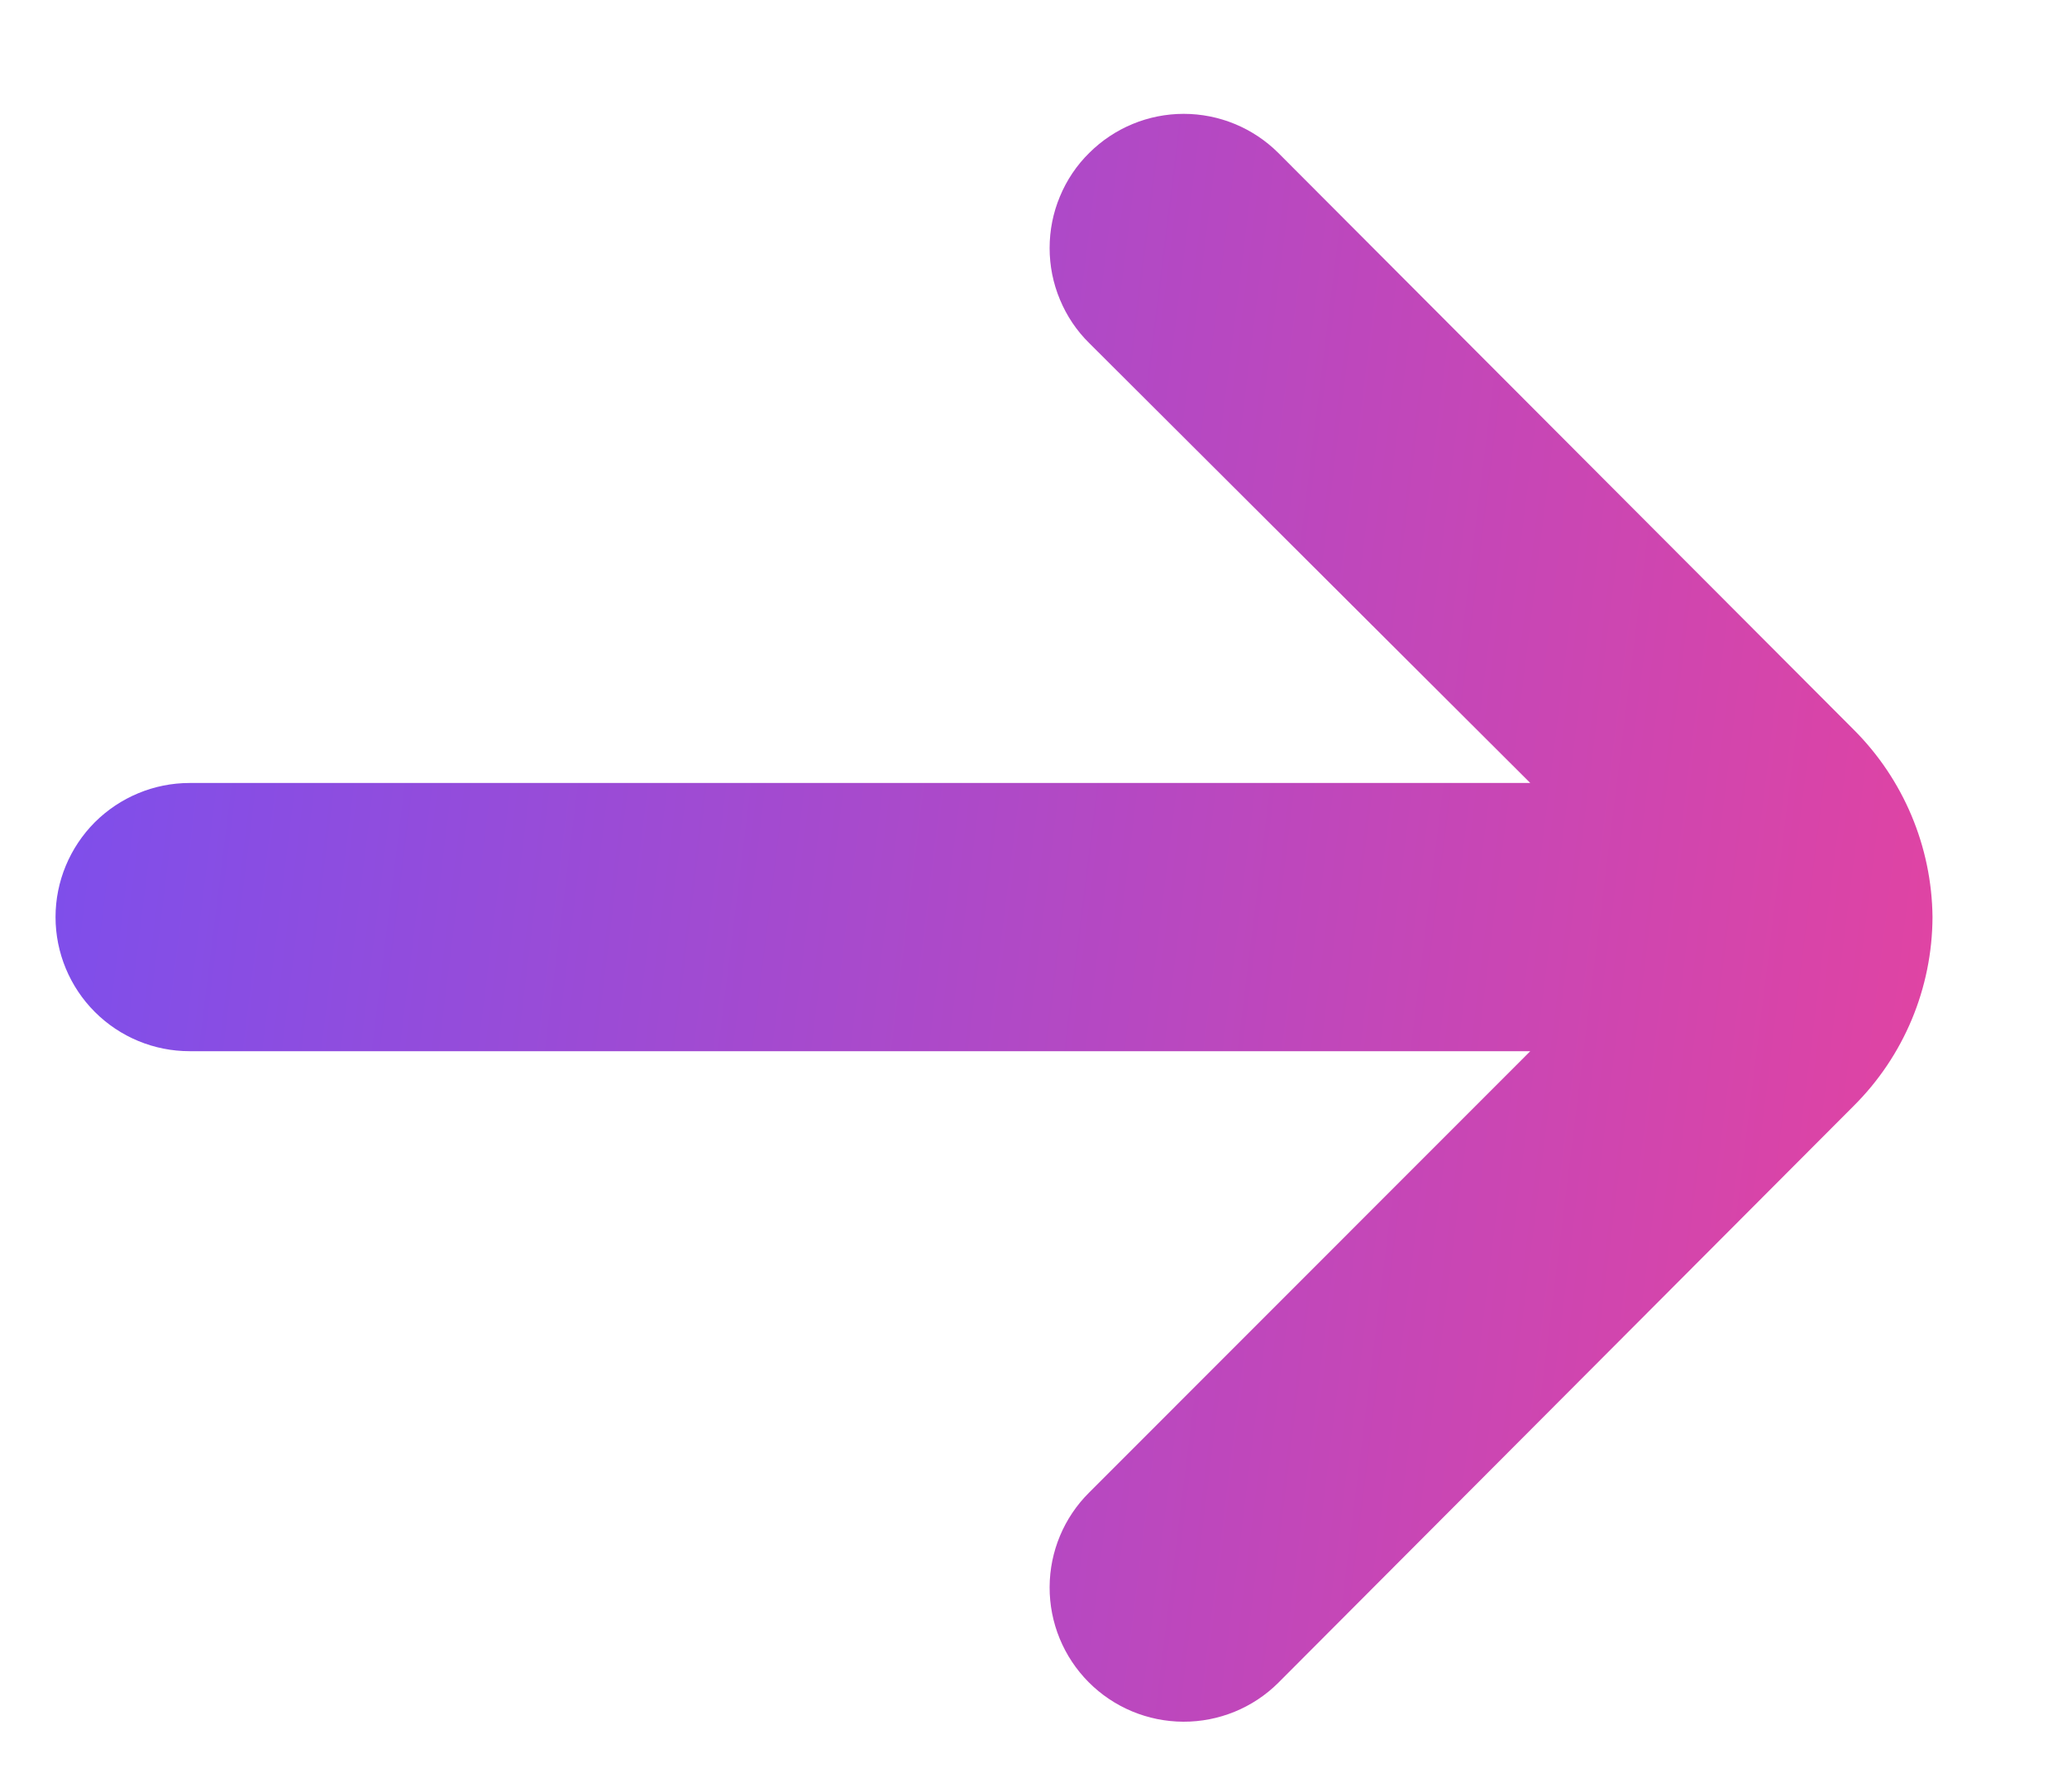 <svg width="15" height="13" viewBox="0 0 15 13" fill="none" xmlns="http://www.w3.org/2000/svg">
<path d="M14.024 6.654C14.019 6.143 13.813 5.653 13.45 5.292L9.276 1.109C9.094 0.928 8.847 0.826 8.59 0.826C8.333 0.826 8.087 0.928 7.905 1.109C7.813 1.199 7.741 1.307 7.692 1.425C7.642 1.544 7.617 1.671 7.617 1.8C7.617 1.928 7.642 2.055 7.692 2.174C7.741 2.292 7.813 2.4 7.905 2.49L11.105 5.681H1.376C1.118 5.681 0.871 5.784 0.688 5.966C0.506 6.149 0.403 6.396 0.403 6.654C0.403 6.912 0.506 7.16 0.688 7.342C0.871 7.525 1.118 7.627 1.376 7.627H11.105L7.905 10.828C7.721 11.01 7.618 11.257 7.617 11.515C7.616 11.774 7.718 12.022 7.9 12.205C8.082 12.388 8.329 12.491 8.587 12.492C8.845 12.493 9.093 12.392 9.276 12.21L13.45 8.026C13.816 7.663 14.022 7.17 14.024 6.654Z" fill="url(#paint0_linear_1808_2831)"/>
<defs>
<linearGradient id="paint0_linear_1808_2831" x1="0.478" y1="0.225" x2="15.318" y2="2.066" gradientUnits="userSpaceOnUse">
<stop stop-color="#7A4FEE"/>
<stop offset="1" stop-color="#E443A0"/>
</linearGradient>
</defs>
</svg>
